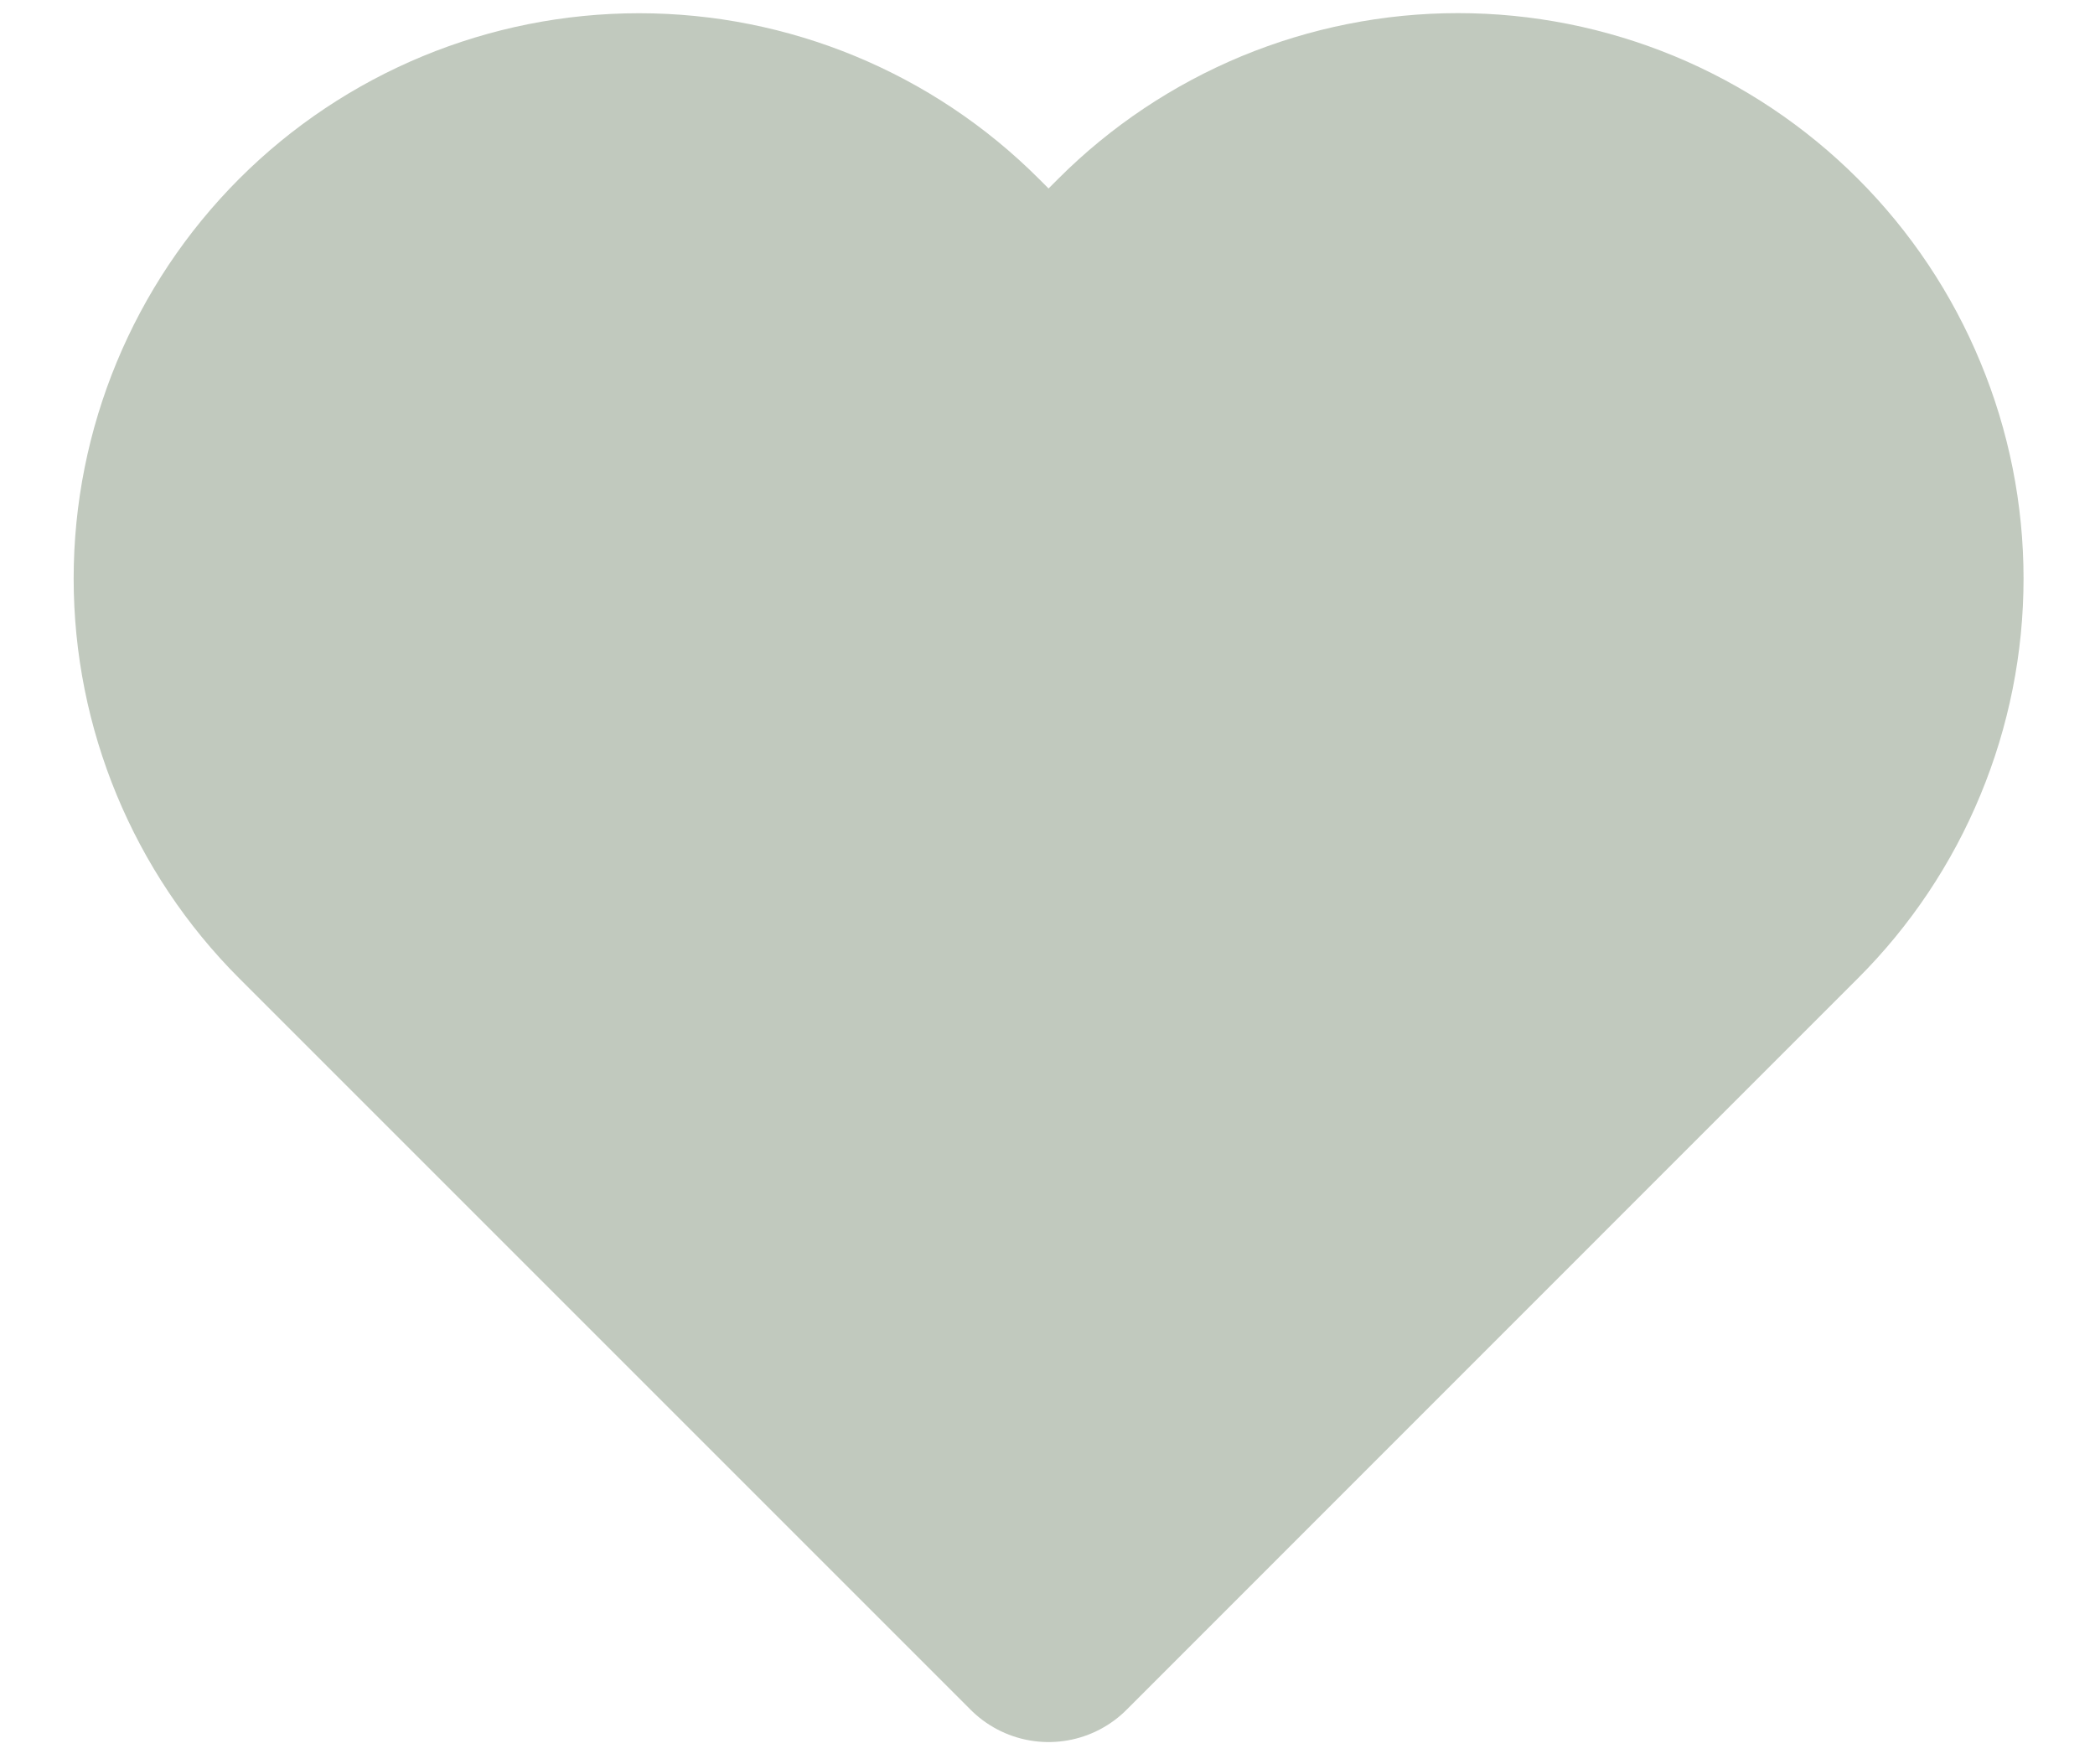 <?xml version="1.0" encoding="UTF-8"?> <svg xmlns="http://www.w3.org/2000/svg" width="19" height="16" viewBox="0 0 19 16" fill="none"><path d="M16.142 2.328C15.759 1.945 15.304 1.641 14.803 1.433C14.302 1.226 13.766 1.119 13.223 1.119C12.681 1.119 12.145 1.226 11.644 1.433C11.143 1.641 10.688 1.945 10.305 2.328L9.51 3.124L8.714 2.328C7.94 1.554 6.89 1.12 5.796 1.12C4.701 1.12 3.651 1.554 2.877 2.328C2.103 3.103 1.668 4.152 1.668 5.247C1.668 6.342 2.103 7.392 2.877 8.166L3.672 8.961L9.51 14.799L15.347 8.961L16.142 8.166C16.526 7.783 16.83 7.328 17.037 6.827C17.245 6.326 17.352 5.789 17.352 5.247C17.352 4.705 17.245 4.168 17.037 3.668C16.83 3.167 16.526 2.712 16.142 2.328Z" fill="#C1C9BE" stroke="#C1C9BE" stroke-width="2" stroke-linecap="round" stroke-linejoin="round"></path></svg> 